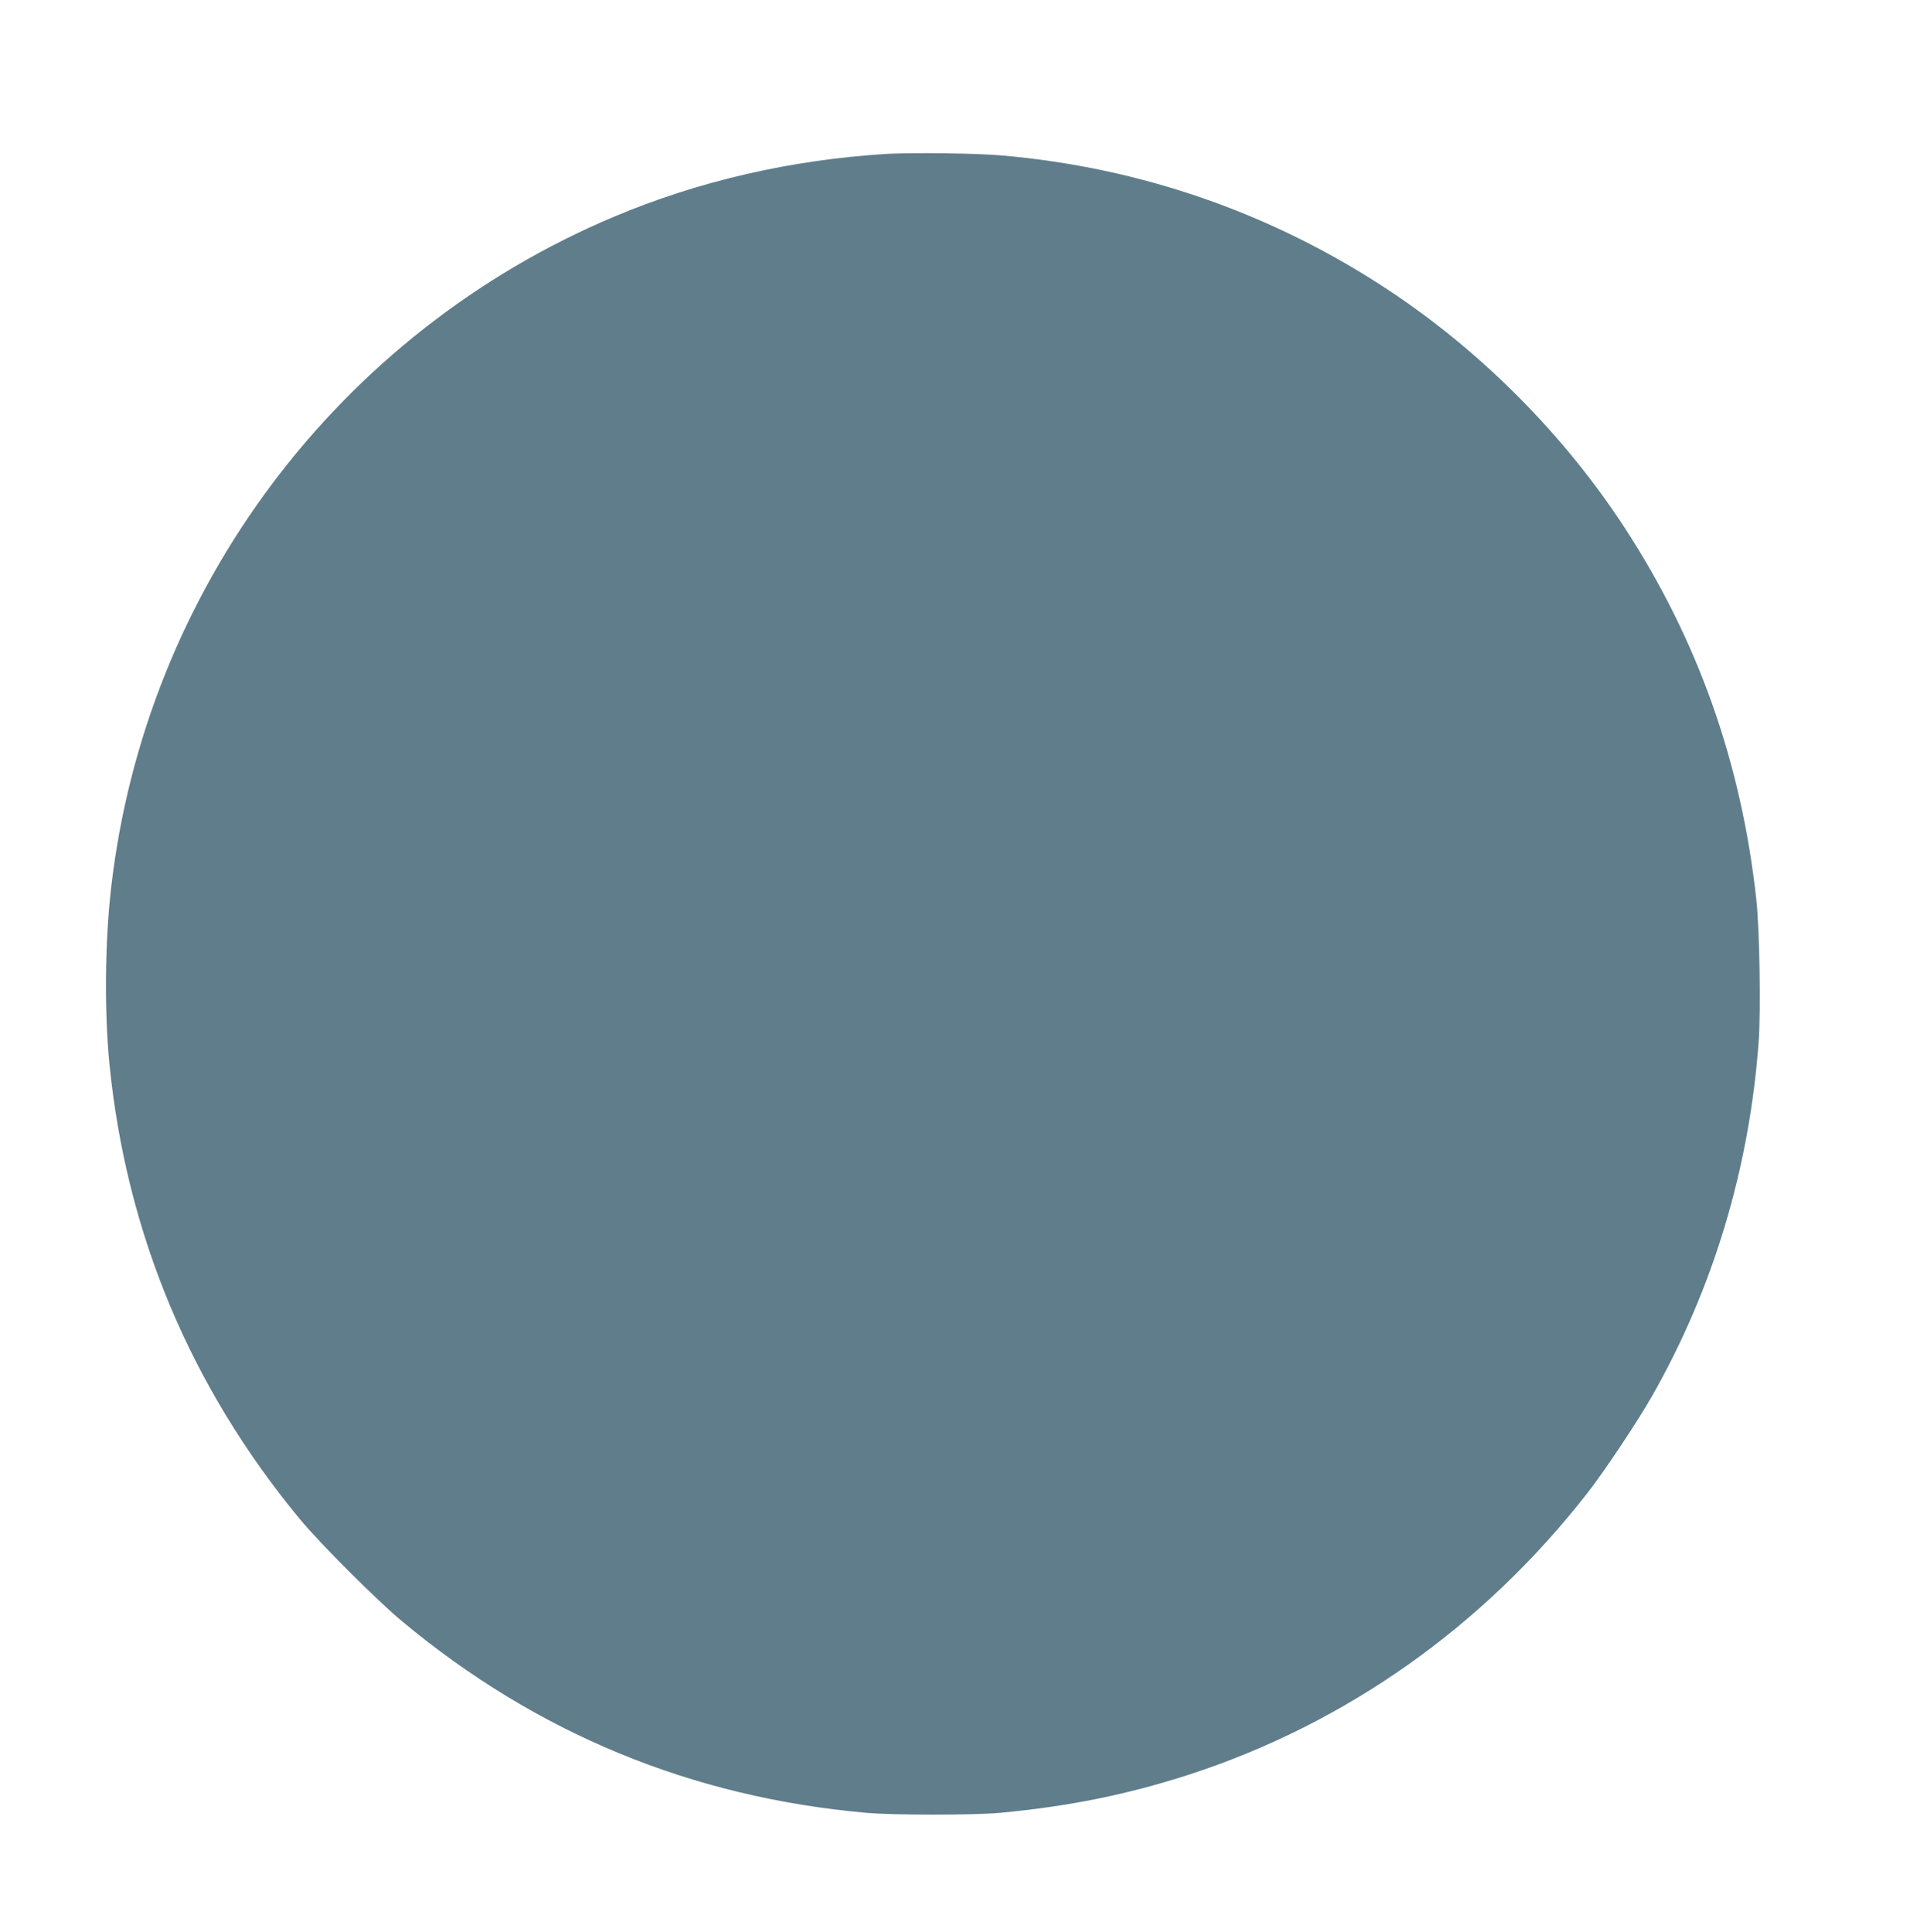 <?xml version="1.0" standalone="no"?>
<!DOCTYPE svg PUBLIC "-//W3C//DTD SVG 20010904//EN"
 "http://www.w3.org/TR/2001/REC-SVG-20010904/DTD/svg10.dtd">
<svg version="1.0" xmlns="http://www.w3.org/2000/svg"
 width="1270pt" height="1280pt" viewBox="0 0 1270 1280"
 preserveAspectRatio="xMidYMid meet">
<g transform="translate(0,1280) scale(0.1,-0.1)"
fill="#607d8b" stroke="none">
<path d="M5869 11780 c-633 -40 -1238 -179 -1799 -415 -1829 -769 -3109 -2476
-3334 -4450 -41 -354 -45 -821 -11 -1165 112 -1125 538 -2142 1265 -3020 135
-162 509 -536 675 -674 893 -743 1917 -1165 3075 -1268 182 -16 711 -16 885 0
460 43 847 122 1255 254 1037 338 1946 980 2635 1863 113 144 333 475 430 645
405 712 645 1510 706 2348 15 205 6 744 -15 937 -98 907 -388 1726 -874 2470
-397 609 -940 1157 -1547 1562 -774 516 -1651 823 -2580 903 -168 15 -604 20
-766 10z"/>
</g>
</svg>
